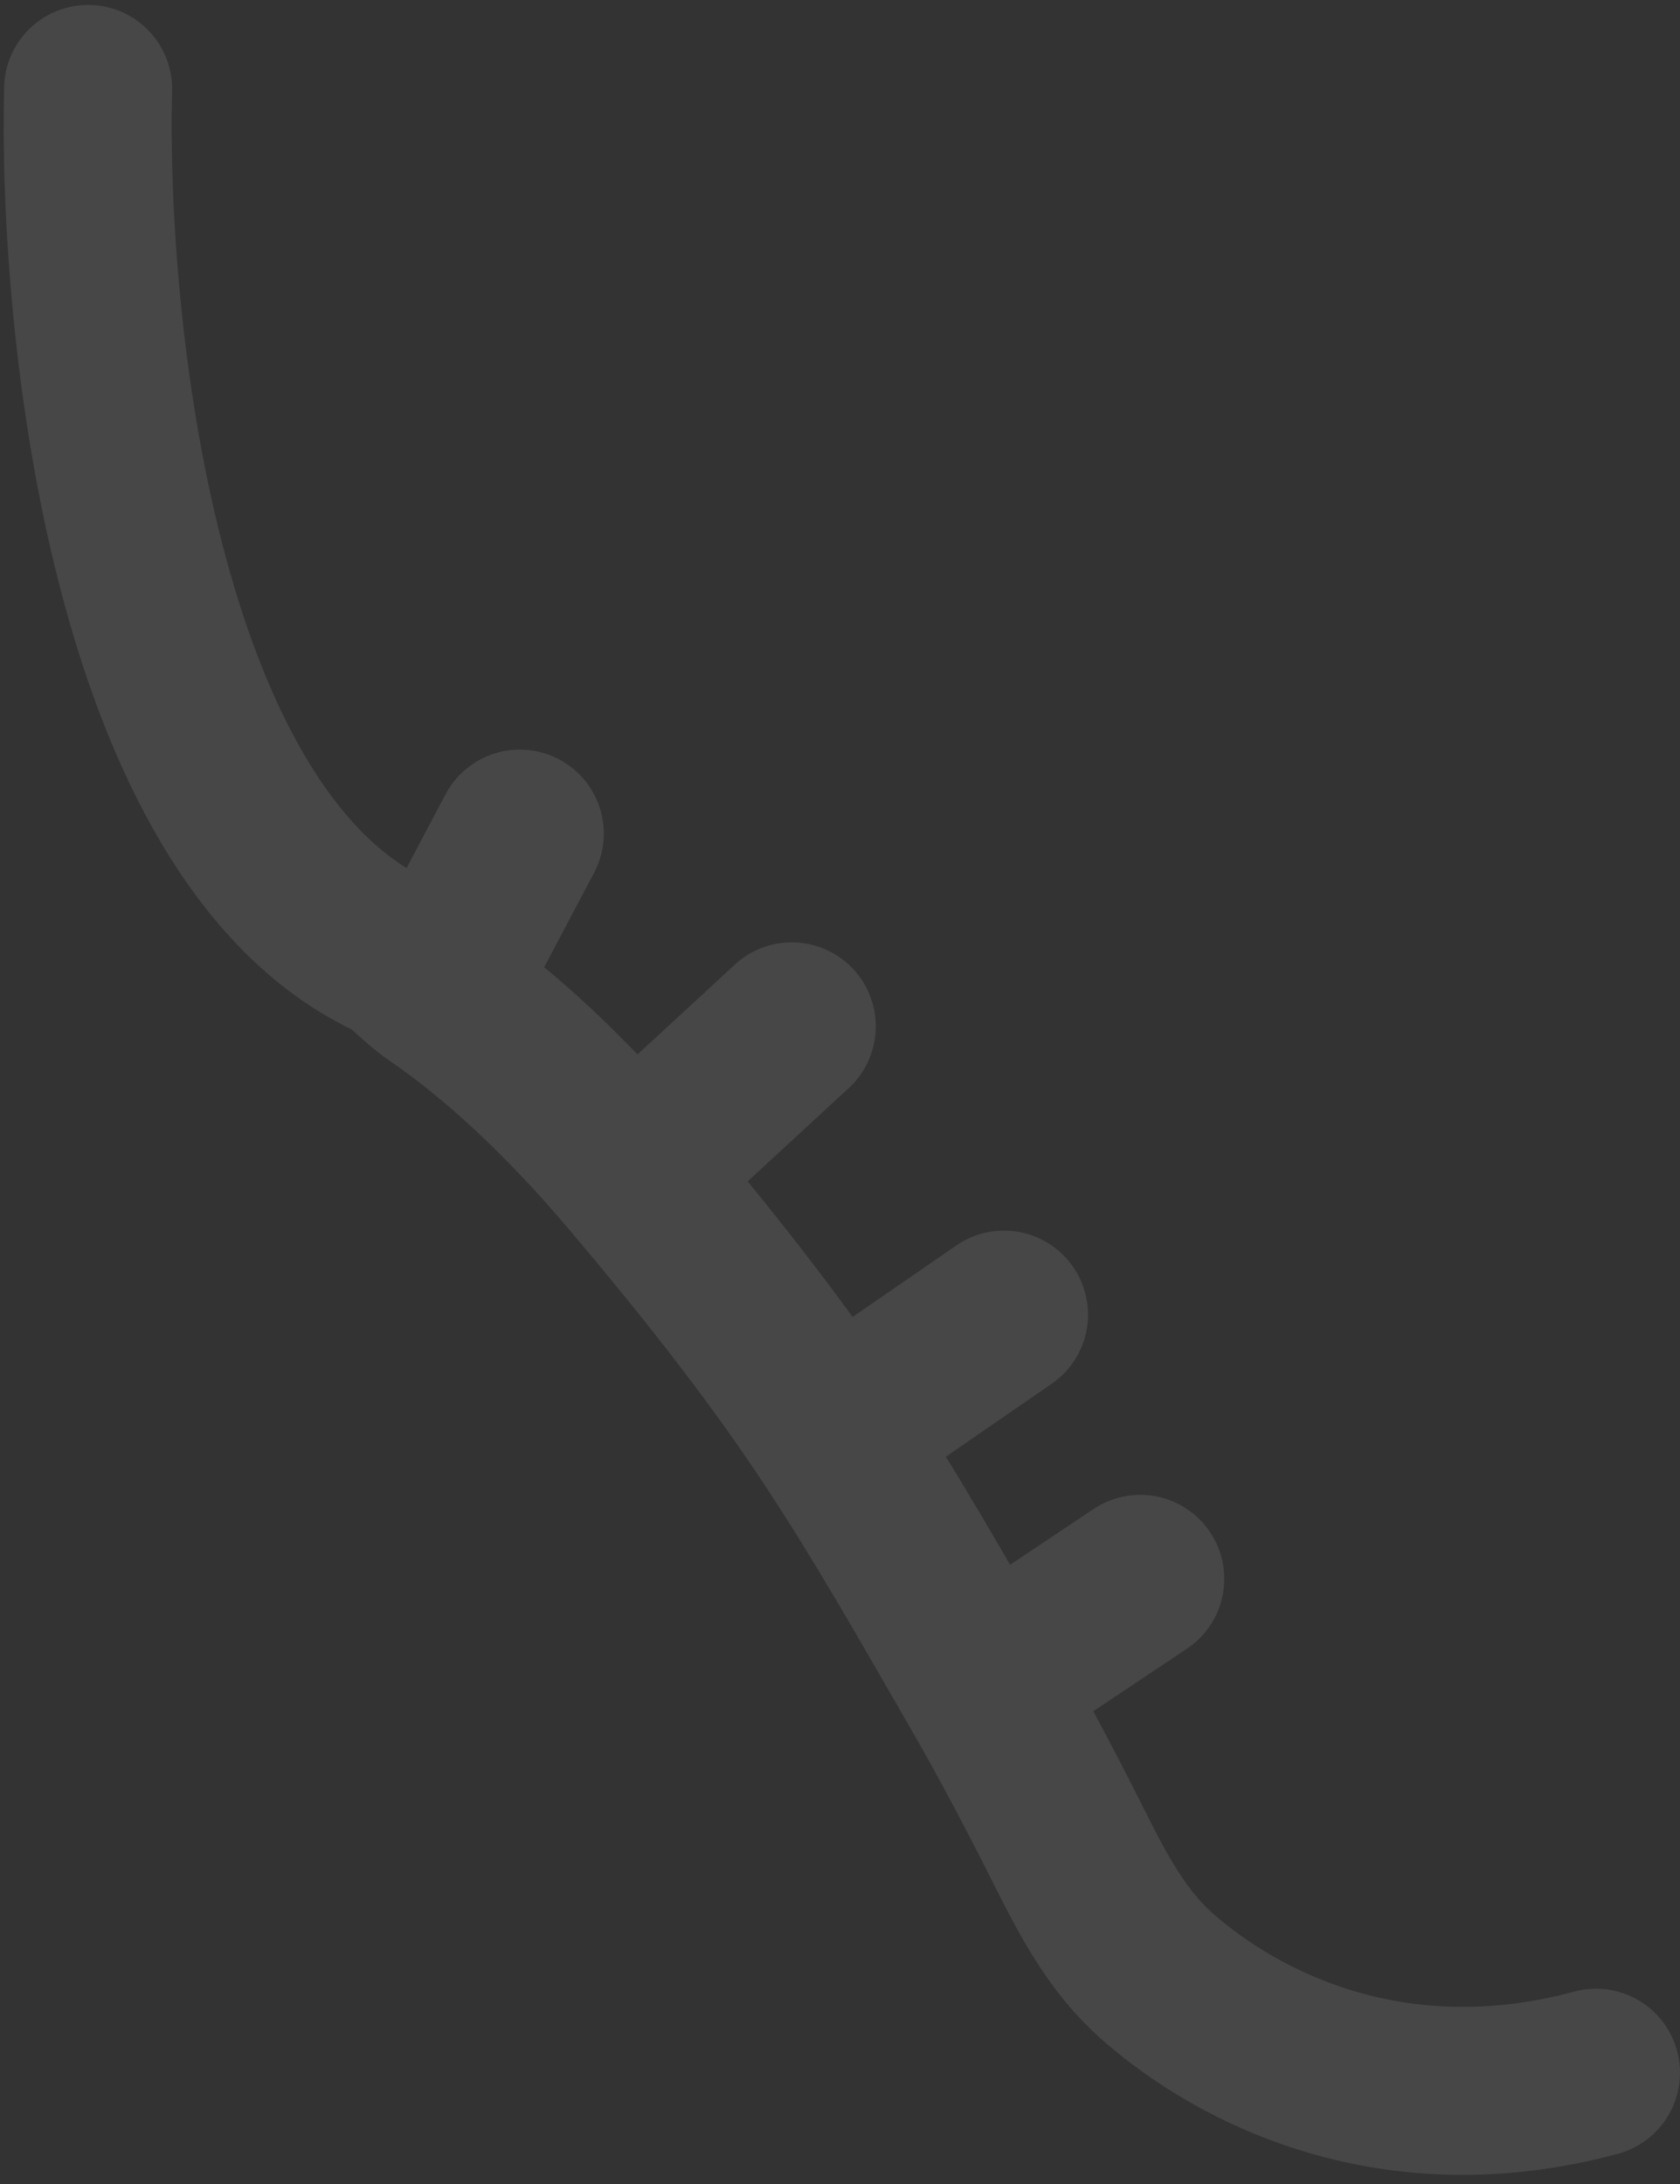 <?xml version="1.0" encoding="UTF-8"?> <svg xmlns="http://www.w3.org/2000/svg" width="170" height="221" viewBox="0 0 170 221" fill="none"><rect x="0" y="0" width="170" height="221" fill="#333333" stroke="none"/><path opacity="0.1" d="M8.917 9C8.312 33.187 13.662 84.194 39.369 96.559C41.116 97.4 42.361 99.055 44.173 100.291M161.498 209.739C141.229 215.21 125.533 207.433 117.057 199.954C113.217 196.565 110.739 191.994 108.443 187.415C105.881 182.306 102.923 176.57 99.385 170.445M44.173 100.291L52.598 84.353M44.173 100.291C50.532 104.626 57.279 110.896 63.953 118.777M63.953 118.777L80.121 103.857M63.953 118.777C70.631 126.661 77.899 135.687 84.128 145.064M84.128 145.064L101.596 133.027M84.128 145.064C89.714 153.472 94.742 162.406 99.385 170.445M99.385 170.445L115.383 159.765" stroke="white" stroke-width="17" stroke-linecap="round" stroke-linejoin="round"></path></svg> 
